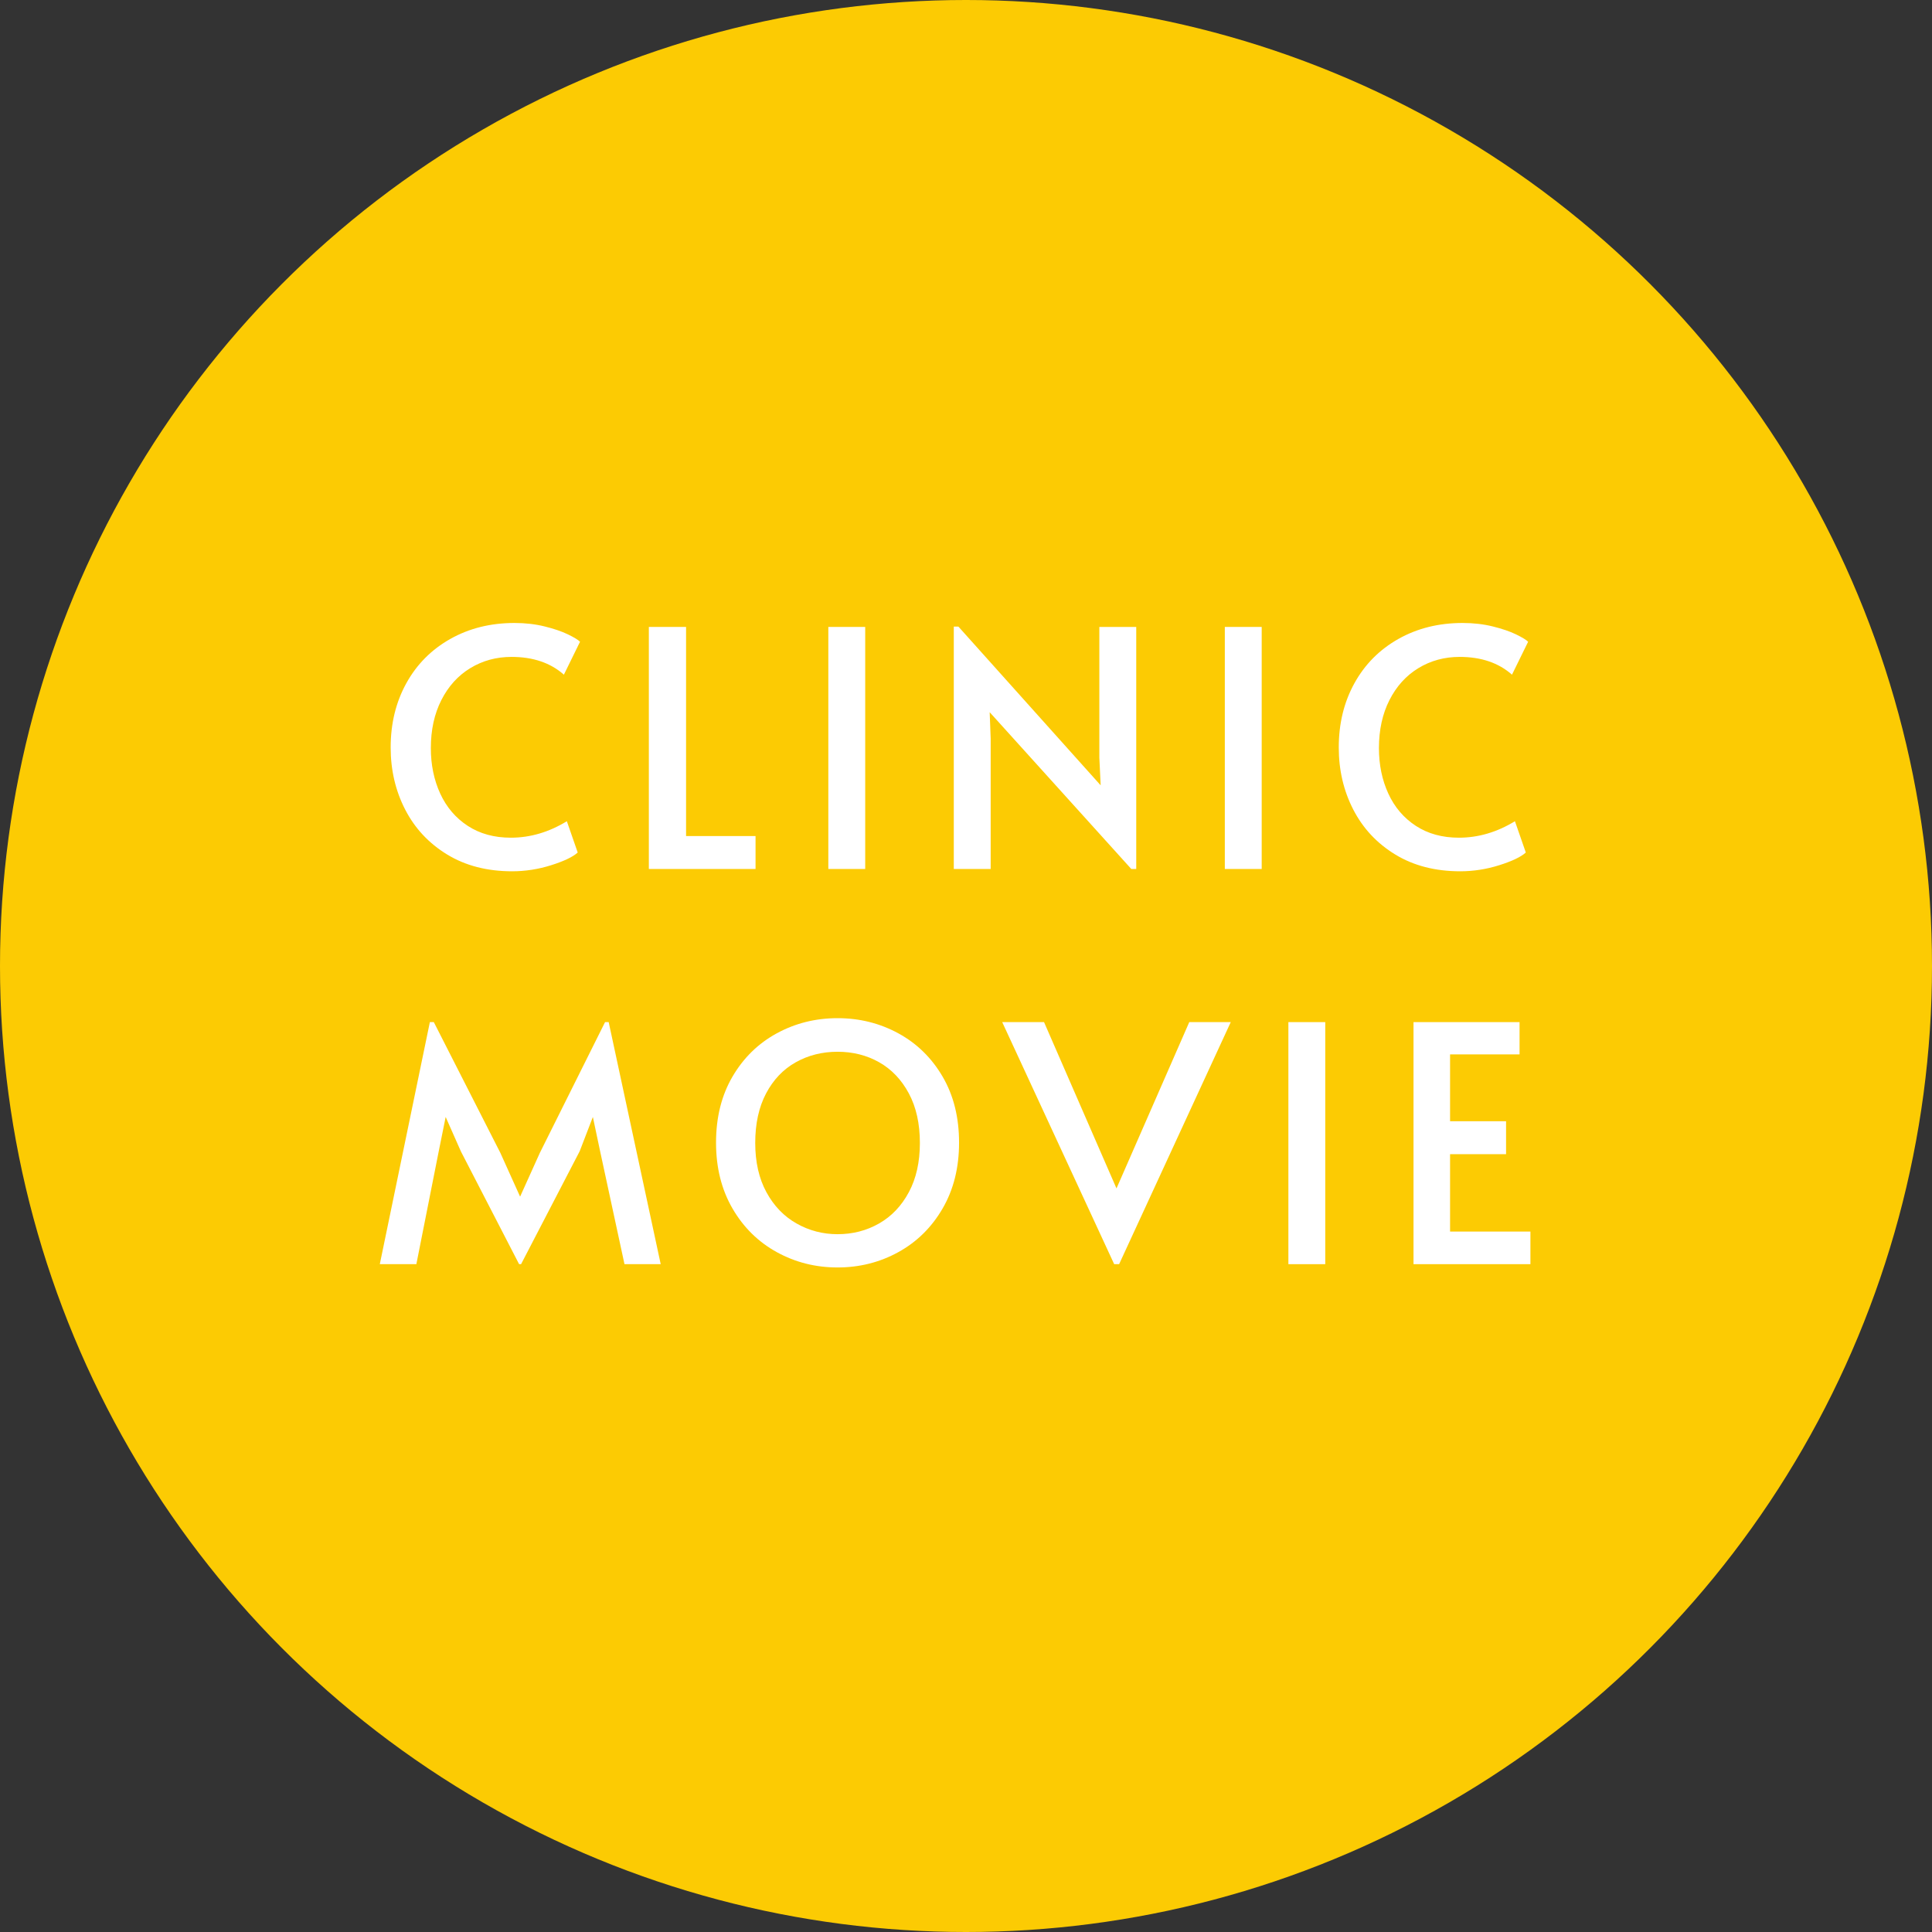 <?xml version="1.0" encoding="UTF-8"?><svg id="_レイヤー_2" xmlns="http://www.w3.org/2000/svg" viewBox="0 0 176 176"><rect x="0" y="0" width="176" height="176" fill="#333333" stroke="none"/><defs><style>.cls-1{fill:#fff;}.cls-2{fill:#fccb03;}</style></defs><g id="_レイヤー_1-2"><circle class="cls-2" cx="88" cy="88" r="88"/><g><path class="cls-1" d="M40.733,77.842c-1.67-1.02-2.944-2.385-3.824-4.095-.881-1.71-1.32-3.595-1.32-5.655,0-2.18,.475-4.13,1.425-5.85,.95-1.72,2.285-3.065,4.005-4.035,1.72-.97,3.67-1.455,5.851-1.455,.979,0,1.895,.105,2.745,.315,.85,.21,1.555,.45,2.114,.72s.931,.495,1.11,.675l-1.47,3c-1.221-1.08-2.811-1.62-4.771-1.62-1.38,0-2.63,.34-3.75,1.02-1.12,.68-2,1.65-2.64,2.91-.641,1.26-.96,2.72-.96,4.38,0,1.52,.285,2.9,.854,4.14,.57,1.24,1.405,2.22,2.505,2.94,1.101,.72,2.41,1.08,3.931,1.08,1.76,0,3.46-.5,5.1-1.5l.99,2.85c-.44,.4-1.245,.785-2.415,1.155-1.17,.37-2.355,.555-3.555,.555-2.28,0-4.256-.51-5.926-1.53Z"/><path class="cls-1" d="M59.108,57.112h3.391v19.05h6.329v3h-9.72v-22.05Z"/><path class="cls-1" d="M75.459,57.112h3.359v22.05h-3.359v-22.05Z"/><path class="cls-1" d="M90.158,64.882l.09,2.4v11.88h-3.36v-22.08h.42l12.96,14.46-.12-2.52v-11.91h3.36v22.05h-.45l-12.899-14.28Z"/><path class="cls-1" d="M111.578,57.112h3.359v22.05h-3.359v-22.05Z"/><path class="cls-1" d="M127.102,77.842c-1.67-1.02-2.944-2.385-3.824-4.095-.881-1.71-1.32-3.595-1.32-5.655,0-2.18,.475-4.13,1.425-5.85,.95-1.72,2.285-3.065,4.005-4.035,1.72-.97,3.67-1.455,5.851-1.455,.979,0,1.895,.105,2.745,.315,.85,.21,1.555,.45,2.114,.72s.931,.495,1.11,.675l-1.47,3c-1.221-1.08-2.811-1.62-4.771-1.62-1.38,0-2.63,.34-3.75,1.02-1.12,.68-2,1.65-2.64,2.91-.641,1.26-.96,2.72-.96,4.38,0,1.52,.285,2.9,.854,4.14,.57,1.24,1.405,2.22,2.505,2.94,1.101,.72,2.41,1.08,3.931,1.08,1.76,0,3.46-.5,5.1-1.5l.99,2.85c-.44,.4-1.245,.785-2.415,1.155-1.17,.37-2.355,.555-3.555,.555-2.28,0-4.256-.51-5.926-1.53Z"/><path class="cls-1" d="M41.979,104.872l-1.38-3.12-.63,3.12-2.04,10.29h-3.33l4.561-22.05h.359l6.061,11.91,1.8,3.99,1.8-3.99,5.94-11.91h.33l4.739,22.05h-3.3l-2.22-10.29-.66-3.12-1.2,3.12-5.34,10.29h-.18l-5.311-10.29Z"/><path class="cls-1" d="M70.764,114.067c-1.69-.93-3.035-2.254-4.035-3.975s-1.5-3.72-1.5-6c0-2.3,.5-4.305,1.5-6.015s2.345-3.025,4.035-3.945c1.689-.92,3.534-1.38,5.535-1.38,1.999,0,3.844,.46,5.534,1.38s3.035,2.235,4.035,3.945,1.5,3.715,1.5,6.015c0,2.28-.5,4.28-1.5,6s-2.345,3.045-4.035,3.975c-1.69,.93-3.535,1.395-5.534,1.395-2.001,0-3.846-.465-5.535-1.395Zm9.314-2.61c1.141-.649,2.045-1.6,2.715-2.85,.67-1.25,1.006-2.745,1.006-4.485,0-1.76-.336-3.265-1.006-4.515-.67-1.25-1.57-2.194-2.699-2.835-1.131-.64-2.396-.96-3.795-.96-1.4,0-2.671,.32-3.811,.96-1.14,.641-2.04,1.585-2.7,2.835-.66,1.25-.989,2.755-.989,4.515,0,1.74,.34,3.235,1.02,4.485,.68,1.25,1.595,2.201,2.745,2.85,1.149,.65,2.395,.975,3.735,.975,1.38,0,2.64-.325,3.779-.975Z"/><path class="cls-1" d="M91.298,93.112h3.811l6.6,15.15,6.63-15.15h3.78l-10.17,22.05h-.45l-10.2-22.05Z"/><path class="cls-1" d="M117.368,93.112h3.359v22.05h-3.359v-22.05Z"/><path class="cls-1" d="M128.767,93.112h9.66v2.94h-6.33v6.09h5.101v3h-5.101v7.05h7.32v2.97h-10.65v-22.05Z"/></g></g></svg>